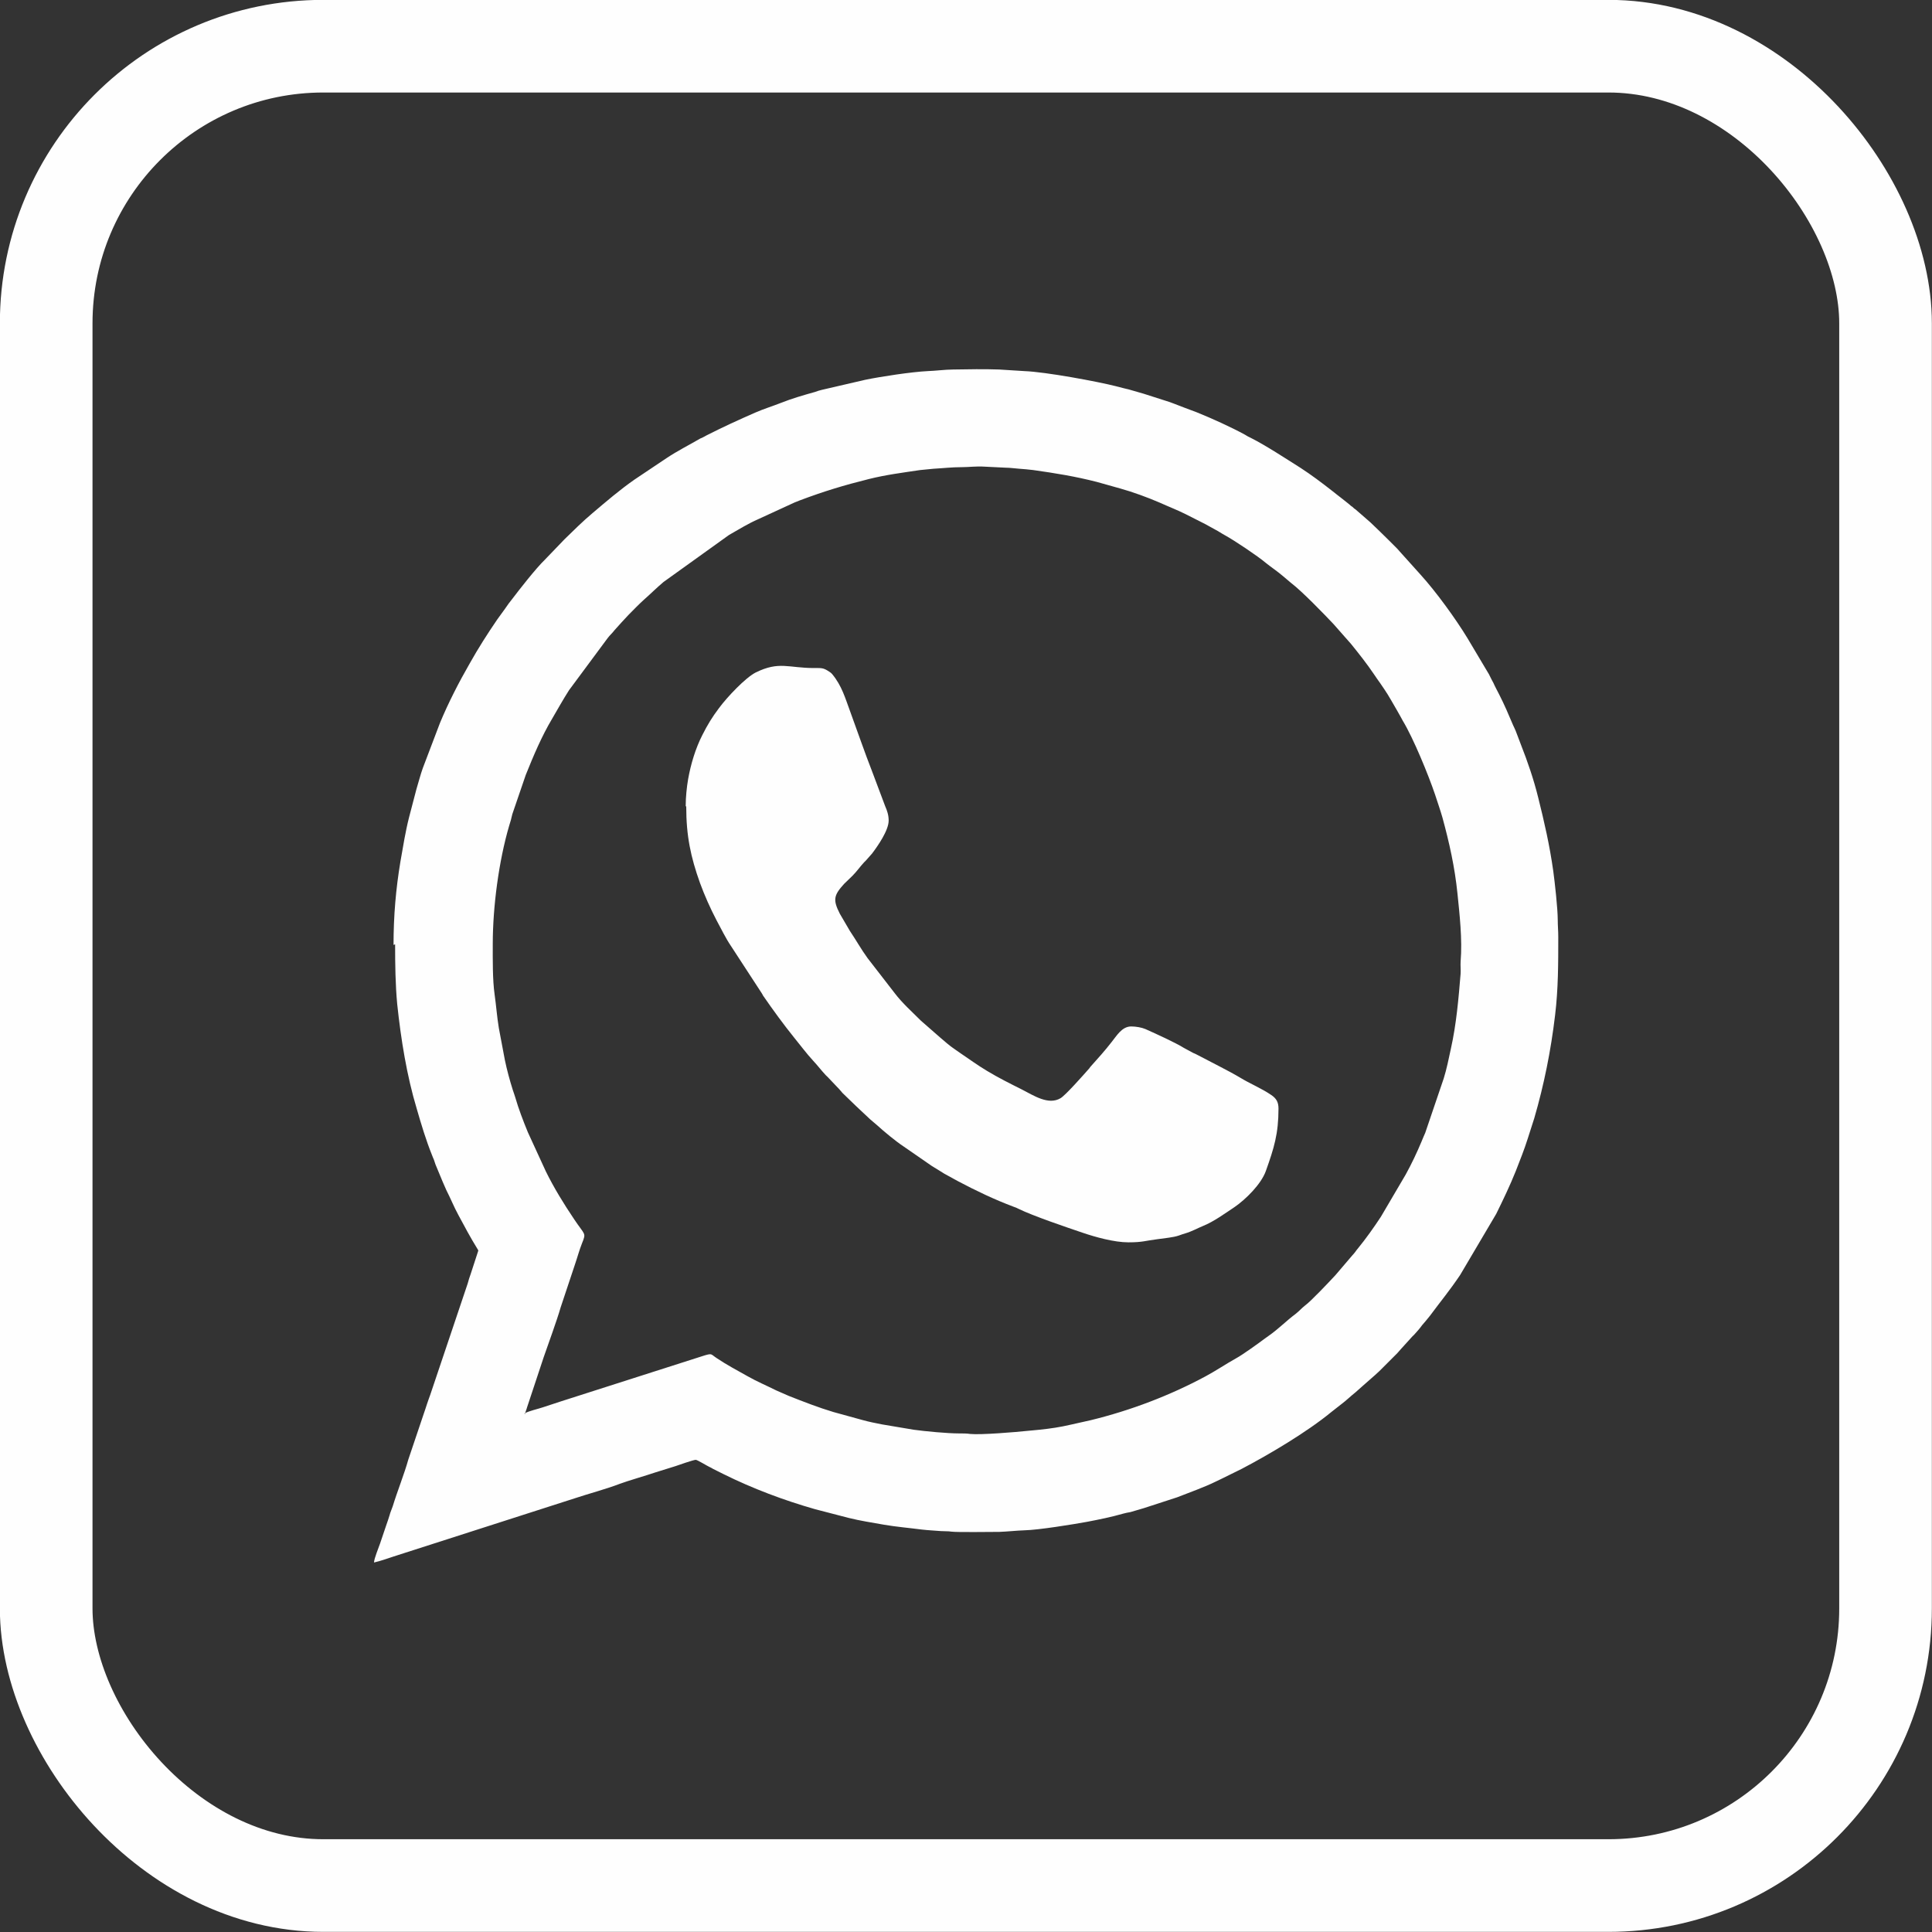 <?xml version="1.0" encoding="UTF-8"?> <svg xmlns="http://www.w3.org/2000/svg" xmlns:xlink="http://www.w3.org/1999/xlink" xmlns:xodm="http://www.corel.com/coreldraw/odm/2003" xml:space="preserve" width="4.174mm" height="4.174mm" version="1.1" style="shape-rendering:geometricPrecision; text-rendering:geometricPrecision; image-rendering:optimizeQuality; fill-rule:evenodd; clip-rule:evenodd" viewBox="0 0 73.2 73.2"><rect x="0" y="0" width="73.2" height="73.2" fill="#333333" stroke="none"/> <defs> <style type="text/css"> .str0 {stroke:#FEFEFE;stroke-width:3.51;stroke-miterlimit:22.926} .fil0 {fill:none} .fil1 {fill:#FEFEFE} </style> </defs> <g id="Слой_x0020_1">  <g id="_1900178559744"> <rect class="fil0 str0" x="1.75" y="1.75" width="69.69" height="69.69" rx="10.5" ry="10.5"></rect> <g> <path class="fil1" d="M19.89 53.58c0.01,-0.07 0.06,-0.18 0.08,-0.26l0.63 -1.9c0.17,-0.49 0.51,-1.42 0.64,-1.88l0.54 -1.62c0.09,-0.26 0.17,-0.56 0.27,-0.81 0.17,-0.42 0.11,-0.3 -0.3,-0.92 -0.39,-0.58 -0.76,-1.18 -1.07,-1.81l-0.68 -1.48c-0.18,-0.44 -0.35,-0.88 -0.48,-1.33 -0.03,-0.1 -0.06,-0.18 -0.09,-0.27 -0.12,-0.38 -0.22,-0.75 -0.3,-1.13l-0.23 -1.22c-0.07,-0.42 -0.1,-0.85 -0.16,-1.27 -0.08,-0.56 -0.07,-1.33 -0.07,-1.91 0,-1.42 0.23,-3.15 0.62,-4.48 0.05,-0.15 0.09,-0.3 0.12,-0.44l0.51 -1.49c0.29,-0.72 0.6,-1.46 1,-2.13 0.21,-0.36 0.41,-0.72 0.64,-1.08l1.46 -1.97c0.08,-0.11 0.18,-0.19 0.26,-0.3l0.27 -0.3c0.1,-0.1 0.17,-0.19 0.27,-0.29 0.19,-0.19 0.38,-0.39 0.58,-0.57 0.25,-0.22 0.49,-0.46 0.74,-0.67l2.48 -1.78c0.37,-0.21 0.72,-0.43 1.11,-0.6l1.37 -0.63c0.07,-0.03 0.12,-0.05 0.2,-0.08 0.93,-0.35 1.66,-0.57 2.62,-0.81 0.64,-0.16 1.27,-0.24 1.94,-0.34l0.51 -0.05c0.37,-0.02 0.69,-0.06 1.07,-0.06 0.26,0 0.57,-0.04 0.85,-0.02l0.81 0.04c0.17,-0 0.36,0.03 0.52,0.04 0.16,0.01 0.36,0.03 0.53,0.05 0.85,0.12 1.59,0.24 2.41,0.45l0.89 0.25c0.47,0.13 1.04,0.34 1.48,0.53 0.33,0.15 0.67,0.28 0.99,0.44l0.75 0.38c0.13,0.07 0.25,0.14 0.38,0.21 0.12,0.06 0.23,0.14 0.36,0.21 0.35,0.19 1.26,0.8 1.54,1.04 0.21,0.17 0.44,0.32 0.65,0.5l0.32 0.27c0.41,0.31 1.26,1.19 1.6,1.55l0.67 0.76c0.3,0.37 0.6,0.75 0.87,1.15 0.08,0.12 0.15,0.22 0.23,0.33l0.17 0.25c0.14,0.2 0.36,0.6 0.49,0.82 0.08,0.13 0.13,0.24 0.2,0.36 0.4,0.66 0.97,2.05 1.22,2.79 0.09,0.28 0.2,0.59 0.28,0.87 0.26,0.95 0.47,1.89 0.57,2.88 0.08,0.78 0.19,1.75 0.12,2.58 -0.01,0.15 0.01,0.32 -0,0.46 -0.08,0.96 -0.16,1.91 -0.37,2.85 -0.08,0.37 -0.16,0.77 -0.27,1.12l-0.7 2.06c-0.05,0.11 -0.09,0.21 -0.14,0.33 -0.18,0.43 -0.38,0.85 -0.6,1.25l-0.94 1.6c-0.27,0.41 -0.56,0.82 -0.87,1.2 -0.04,0.04 -0.06,0.08 -0.1,0.13 -0.04,0.05 -0.06,0.08 -0.11,0.13l-0.64 0.75c-0.25,0.27 -0.93,0.99 -1.15,1.15 -0.13,0.1 -0.23,0.22 -0.36,0.32 -0.35,0.26 -0.66,0.58 -1.02,0.83 -0.06,0.04 -0.08,0.06 -0.14,0.1 -0.24,0.18 -0.85,0.62 -1.09,0.75 -0.38,0.21 -0.76,0.47 -1.17,0.69 -1.34,0.72 -2.83,1.29 -4.35,1.66l-0.76 0.17c-0.38,0.09 -0.78,0.15 -1.18,0.19 -0.14,0.01 -0.26,0.03 -0.42,0.04 -0.47,0.05 -1.79,0.16 -2.2,0.12 -0.13,-0.02 -0.26,-0.02 -0.43,-0.02 -0.43,0 -1.28,-0.08 -1.71,-0.14l-1.19 -0.2c-0.26,-0.05 -0.51,-0.1 -0.76,-0.17l-1.09 -0.3c-0.57,-0.17 -1.13,-0.39 -1.69,-0.61l-0.48 -0.21c-0.36,-0.18 -0.74,-0.34 -1.09,-0.54 -0.39,-0.22 -0.79,-0.43 -1.16,-0.68 -0.23,-0.15 -0.17,-0.19 -0.45,-0.11l-5.44 1.74c-0.24,0.08 -0.46,0.15 -0.7,0.23 -0.21,0.07 -0.5,0.13 -0.7,0.23zm-4.92 -17.8c0,0.74 0.01,1.53 0.08,2.27 0.14,1.32 0.36,2.7 0.74,3.96 0.17,0.59 0.35,1.19 0.58,1.76 0.02,0.06 0.05,0.12 0.07,0.17 0.02,0.06 0.04,0.12 0.06,0.18l0.27 0.65c0.05,0.11 0.09,0.21 0.14,0.32 0.16,0.31 0.29,0.64 0.46,0.95 0.23,0.43 0.46,0.86 0.72,1.28 0.03,0.04 0.03,0.05 0.03,0.07l-0.29 0.89c-0.04,0.11 -0.08,0.23 -0.11,0.35l-1.42 4.22c-0.04,0.12 -0.08,0.21 -0.12,0.34 -0.04,0.14 -0.08,0.23 -0.12,0.36l-0.59 1.75c-0.15,0.54 -0.42,1.21 -0.59,1.77 -0.04,0.12 -0.09,0.22 -0.12,0.34 -0.04,0.14 -0.08,0.24 -0.12,0.36l-0.24 0.71c-0.06,0.18 -0.22,0.55 -0.23,0.72 0.26,-0.06 0.51,-0.15 0.75,-0.23l6.85 -2.2c0.54,-0.18 1.19,-0.35 1.71,-0.55 0.29,-0.11 0.99,-0.31 1.34,-0.43 0.25,-0.08 0.51,-0.16 0.77,-0.24 0.11,-0.04 0.69,-0.24 0.77,-0.24 0.06,0 0.43,0.23 0.52,0.27 0.05,0.02 0.08,0.04 0.13,0.07l0.4 0.2c1.11,0.55 2.28,0.99 3.47,1.33l1.27 0.33c0.44,0.11 0.9,0.18 1.35,0.26 0.47,0.08 0.95,0.12 1.41,0.18 0.25,0.03 0.5,0.04 0.74,0.06 0.13,0.01 0.27,0 0.39,0.02 0.21,0.03 1.5,0.01 1.83,0.01 0.29,-0.01 0.65,-0.05 0.95,-0.06 0.52,-0.01 1.87,-0.23 2.36,-0.32 0.47,-0.09 0.92,-0.18 1.37,-0.31 0.1,-0.03 0.18,-0.04 0.28,-0.06 0.17,-0.05 0.35,-0.1 0.51,-0.15l1.26 -0.41c0.41,-0.16 1.07,-0.4 1.45,-0.59 0.08,-0.04 0.15,-0.07 0.23,-0.11l0.77 -0.38c1.05,-0.55 2.48,-1.4 3.39,-2.15l0.37 -0.29c0.19,-0.14 0.36,-0.31 0.55,-0.46l0.27 -0.24c0.21,-0.19 0.43,-0.37 0.63,-0.56l0.68 -0.68c0.06,-0.06 0.09,-0.11 0.15,-0.17l0.39 -0.43c0.03,-0.04 0.06,-0.06 0.09,-0.09l0.16 -0.18c0.06,-0.07 0.1,-0.12 0.15,-0.19 0.1,-0.12 0.21,-0.24 0.3,-0.36 0.43,-0.58 0.72,-0.92 1.14,-1.54l1.37 -2.32c0.26,-0.53 0.52,-1.07 0.74,-1.62 0.16,-0.41 0.32,-0.81 0.45,-1.22l0.25 -0.78c0.37,-1.27 0.63,-2.56 0.79,-3.91 0.12,-0.99 0.12,-1.96 0.12,-2.96 0,-0.24 -0.02,-0.43 -0.02,-0.65 0,-0.42 -0.11,-1.41 -0.17,-1.85 -0.14,-0.99 -0.34,-1.86 -0.57,-2.78 -0.17,-0.69 -0.4,-1.36 -0.66,-2.02l-0.19 -0.5c-0.04,-0.09 -0.06,-0.14 -0.1,-0.22 -0.17,-0.4 -0.33,-0.78 -0.53,-1.17 -0.08,-0.16 -0.15,-0.28 -0.22,-0.44 -0.04,-0.08 -0.07,-0.12 -0.11,-0.21 -0.04,-0.09 -0.07,-0.14 -0.12,-0.22l-0.75 -1.26c-0.45,-0.74 -1.19,-1.76 -1.78,-2.41l-0.72 -0.8c-0.07,-0.07 -0.1,-0.12 -0.16,-0.18 -0.12,-0.12 -0.22,-0.22 -0.34,-0.34 -0.23,-0.23 -0.44,-0.43 -0.68,-0.66l-0.54 -0.47c-0.04,-0.04 -0.05,-0.03 -0.09,-0.07 -0.04,-0.04 -0.05,-0.05 -0.1,-0.08 -0.06,-0.05 -0.11,-0.1 -0.18,-0.15 -0.07,-0.05 -0.12,-0.1 -0.19,-0.15 -0.07,-0.05 -0.11,-0.09 -0.18,-0.14 -0.07,-0.06 -0.13,-0.1 -0.19,-0.15 -0.37,-0.29 -0.77,-0.59 -1.17,-0.85 -0.54,-0.34 -1.33,-0.86 -1.89,-1.14 -0.09,-0.04 -0.14,-0.07 -0.22,-0.12 -0.53,-0.29 -1.26,-0.62 -1.83,-0.85l-0.48 -0.18c-0.25,-0.09 -0.49,-0.2 -0.74,-0.27l-0.78 -0.25c-0.17,-0.05 -0.35,-0.1 -0.52,-0.15 -0.09,-0.03 -0.18,-0.04 -0.28,-0.07 -0.08,-0.02 -0.19,-0.05 -0.27,-0.07 -0.67,-0.17 -2.64,-0.54 -3.46,-0.57l-0.95 -0.06c-0.57,-0.02 -1.17,-0.01 -1.74,0 -0.3,0 -0.66,0.05 -0.97,0.06 -0.62,0.03 -1.79,0.21 -2.37,0.33l-1.64 0.38c-0.09,0.02 -0.18,0.05 -0.26,0.08 -0.43,0.12 -0.88,0.25 -1.28,0.41 -0.33,0.13 -0.66,0.23 -0.98,0.37 -0.64,0.28 -1.23,0.55 -1.86,0.87 -0.04,0.02 -0.06,0.04 -0.11,0.06 -0.05,0.03 -0.06,0.03 -0.11,0.05 -0.43,0.25 -0.87,0.47 -1.29,0.75l-1.21 0.81c-0.56,0.39 -1.07,0.83 -1.59,1.27 -0.37,0.31 -0.72,0.66 -1.06,0.99l-0.75 0.78c-0.34,0.33 -0.95,1.11 -1.23,1.48 -0.04,0.06 -0.1,0.12 -0.14,0.18 -0.05,0.07 -0.09,0.13 -0.14,0.2l-0.29 0.4c-0.37,0.54 -0.72,1.09 -1.04,1.66 -0.42,0.73 -0.81,1.49 -1.13,2.26l-0.65 1.71c-0.09,0.25 -0.16,0.53 -0.24,0.79l-0.28 1.07c-0.14,0.55 -0.23,1.12 -0.33,1.69 -0.17,1.02 -0.26,2.04 -0.26,3.15z"></path> <path class="fil1" d="M26 30.56c0,1.11 0.17,1.91 0.52,2.89 0.18,0.49 0.39,0.96 0.63,1.42 0.18,0.33 0.34,0.67 0.55,0.98l1.16 1.78c0.02,0.03 0.03,0.05 0.05,0.09 0.38,0.55 0.78,1.1 1.2,1.62 0.23,0.28 0.45,0.58 0.7,0.85 0.17,0.18 0.31,0.37 0.48,0.55 0.05,0.05 0.09,0.08 0.13,0.13l0.38 0.4c0.05,0.05 0.08,0.1 0.12,0.14 0.35,0.34 0.69,0.67 1.05,1l0.27 0.23c0.25,0.23 0.71,0.61 1,0.8l1.07 0.74c0.11,0.07 0.2,0.12 0.31,0.19 0.06,0.04 0.1,0.06 0.16,0.1l0.51 0.28c0.68,0.36 1.39,0.7 2.11,0.97 0.08,0.03 0.12,0.04 0.19,0.08 0.55,0.27 1.82,0.7 2.44,0.91 0.47,0.16 1.19,0.36 1.72,0.36 0.55,0 0.63,-0.06 1.11,-0.12 0.26,-0.04 0.58,-0.06 0.81,-0.14 0.09,-0.03 0.16,-0.06 0.24,-0.08 0.24,-0.07 0.45,-0.19 0.67,-0.28 0.4,-0.16 0.84,-0.48 1.2,-0.72 0.42,-0.29 1,-0.86 1.18,-1.36 0.31,-0.87 0.48,-1.41 0.48,-2.37 0,-0.24 -0.08,-0.38 -0.27,-0.51 -0.38,-0.26 -0.81,-0.43 -1.2,-0.67 -0.42,-0.25 -1.11,-0.59 -1.58,-0.84 -0.07,-0.04 -0.12,-0.06 -0.19,-0.09l-0.35 -0.19c-0.34,-0.21 -1.05,-0.53 -1.45,-0.71 -0.14,-0.06 -0.36,-0.1 -0.54,-0.1 -0.36,0 -0.56,0.37 -0.75,0.6 -0.24,0.31 -0.51,0.61 -0.77,0.9 -0.04,0.04 -0.04,0.05 -0.07,0.09 -0.23,0.26 -0.9,1.02 -1.09,1.13 -0.46,0.27 -1.01,-0.1 -1.46,-0.33 -0.44,-0.22 -0.9,-0.45 -1.33,-0.71 -0.35,-0.21 -0.68,-0.45 -1.02,-0.68 -0.08,-0.05 -0.12,-0.09 -0.2,-0.14 -0.2,-0.13 -0.38,-0.3 -0.56,-0.45l-0.72 -0.63c-0.33,-0.33 -0.71,-0.67 -0.99,-1.04l-1.03 -1.33c-0.24,-0.33 -0.44,-0.69 -0.67,-1.03l-0.38 -0.65c-0.27,-0.53 -0.23,-0.7 0.16,-1.13l0.32 -0.31c0.16,-0.16 0.29,-0.35 0.44,-0.51 0.03,-0.03 0.04,-0.04 0.07,-0.07l0.23 -0.26c0.22,-0.29 0.63,-0.88 0.63,-1.25 0,-0.21 -0.06,-0.38 -0.13,-0.54l-0.5 -1.33c-0.26,-0.66 -0.57,-1.56 -0.82,-2.24 -0.2,-0.54 -0.32,-0.99 -0.69,-1.44 -0.04,-0.05 -0.12,-0.1 -0.17,-0.13 -0.18,-0.11 -0.25,-0.1 -0.52,-0.1 -0.97,0 -1.32,-0.27 -2.21,0.17 -0.39,0.2 -1.08,0.93 -1.39,1.35 -0.25,0.33 -0.44,0.64 -0.63,1.02 -0.26,0.51 -0.44,1.11 -0.54,1.68 -0.05,0.29 -0.09,0.67 -0.09,1.01z"></path> </g> </g> </g> </svg> 